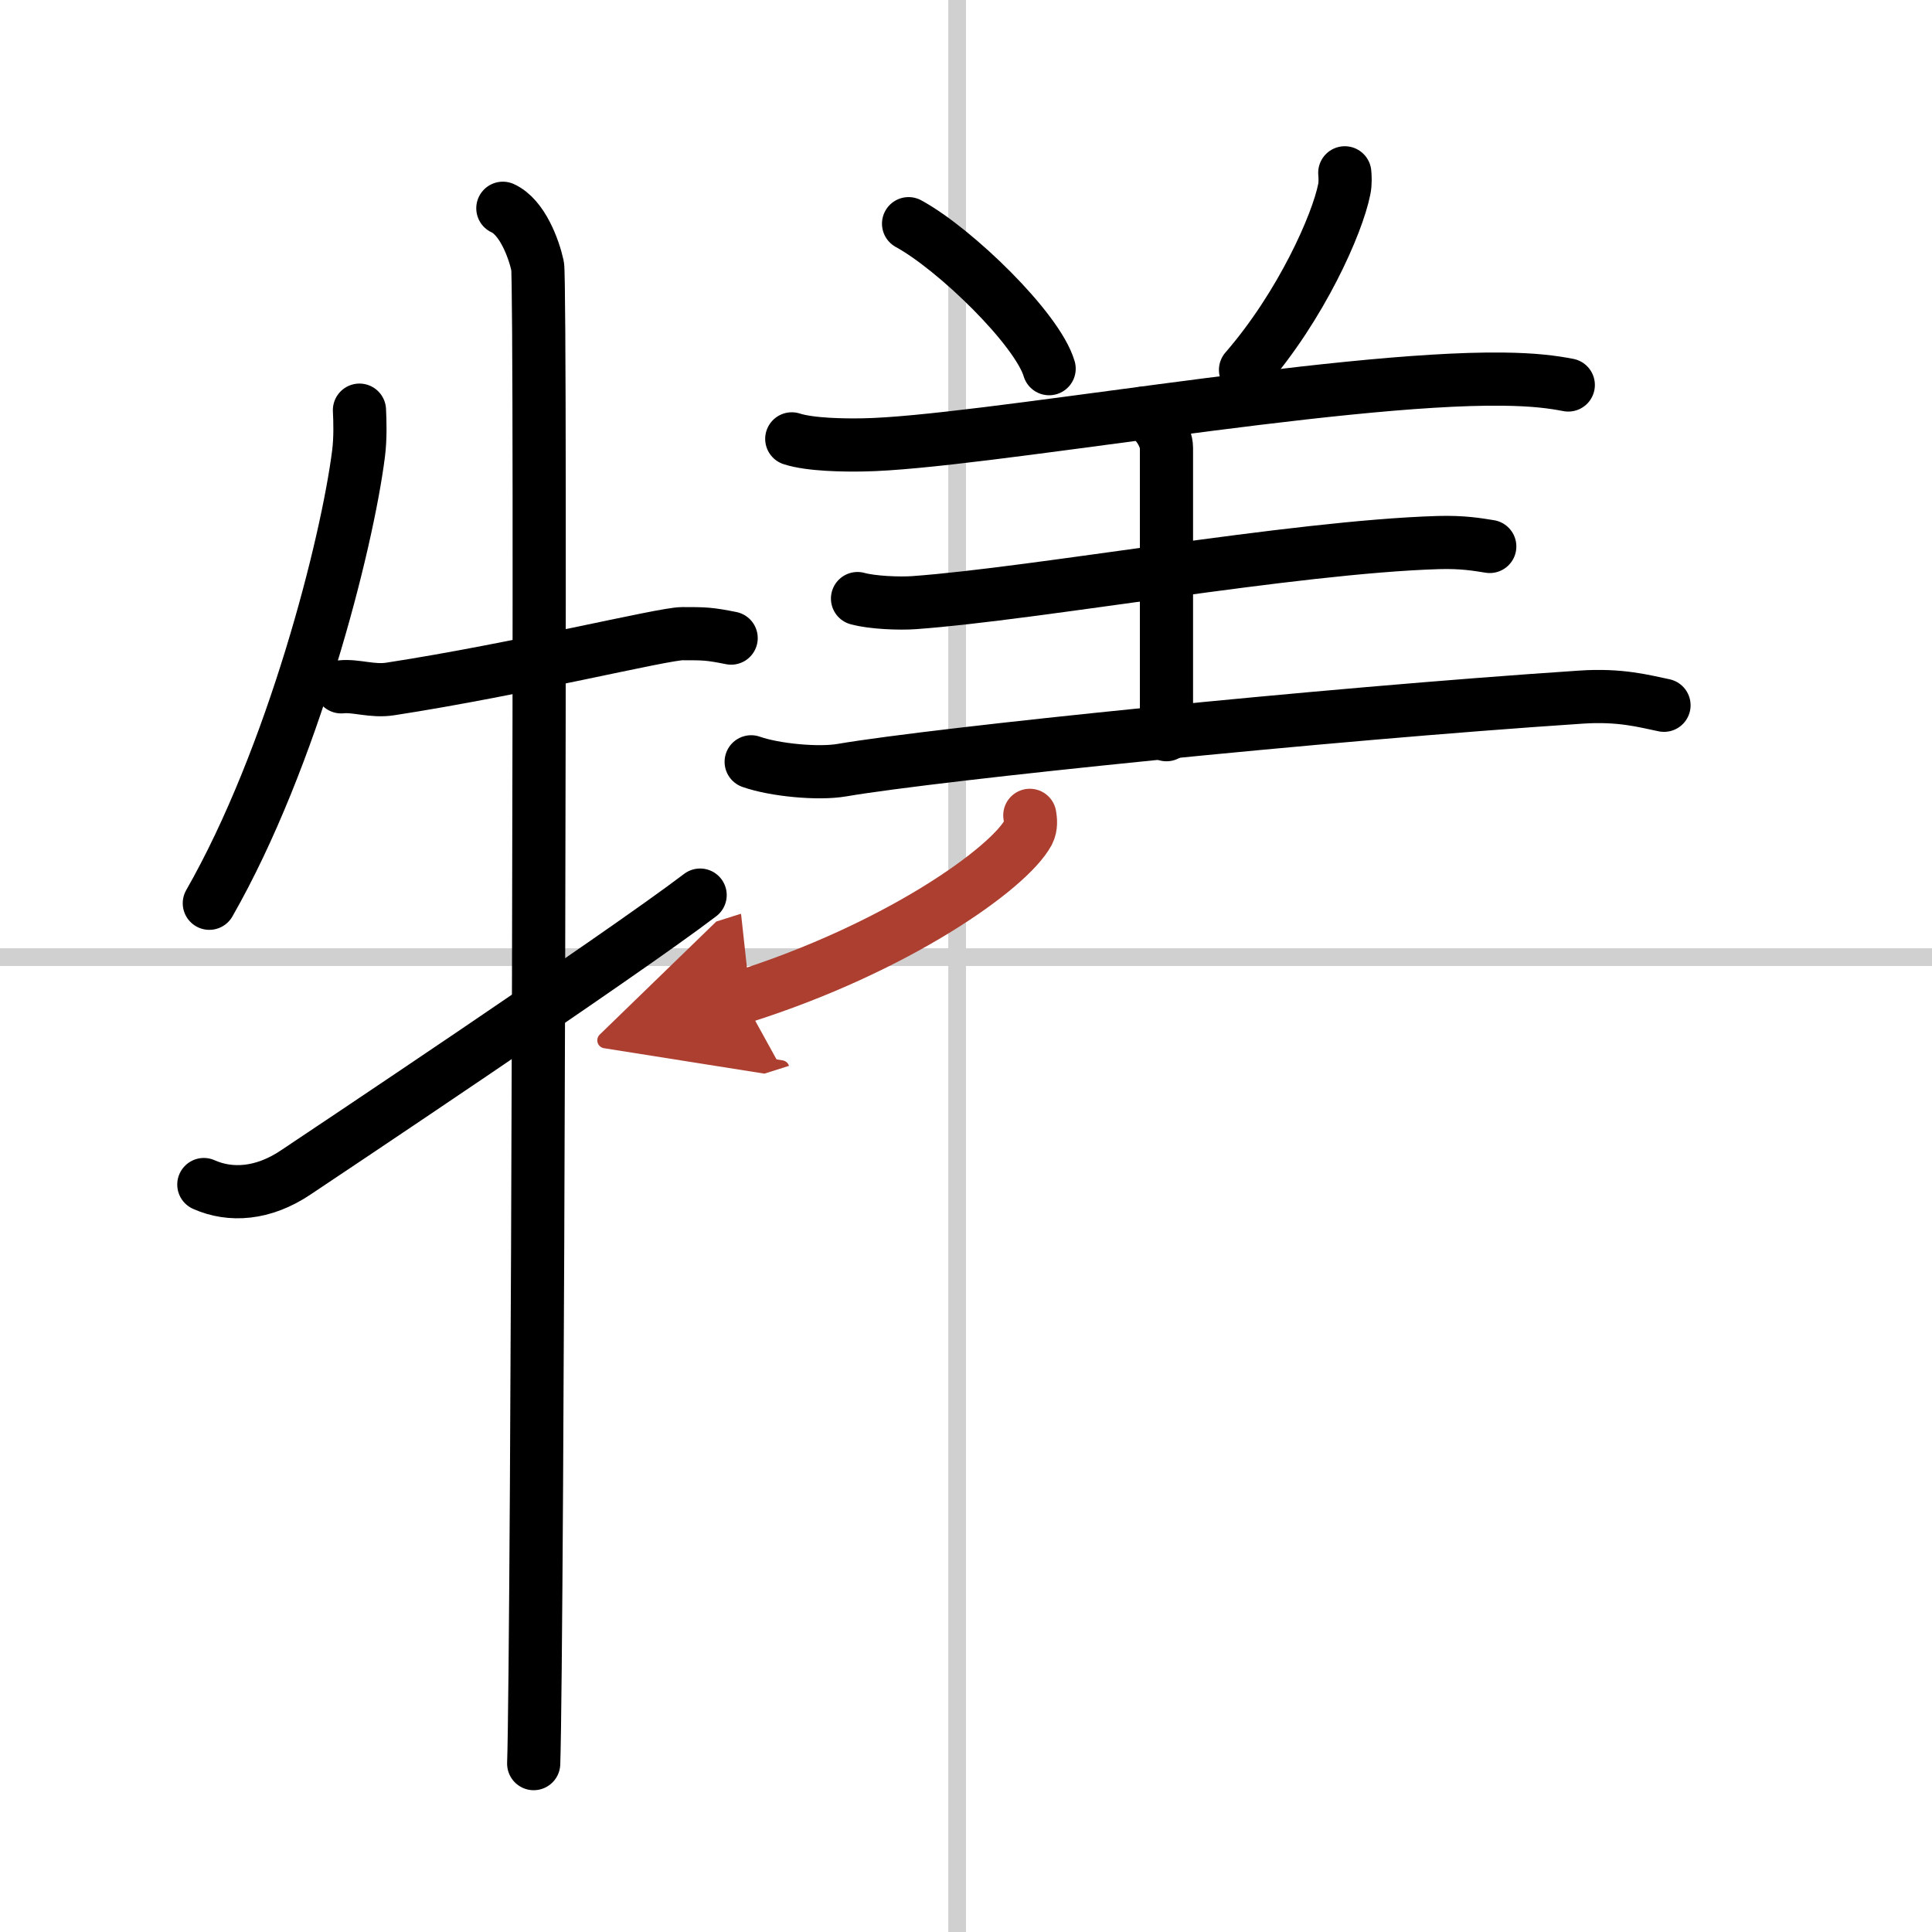 <svg width="400" height="400" viewBox="0 0 109 109" xmlns="http://www.w3.org/2000/svg"><defs><marker id="a" markerWidth="4" orient="auto" refX="1" refY="5" viewBox="0 0 10 10"><polyline points="0 0 10 5 0 10 1 5" fill="#ad3f31" stroke="#ad3f31"/></marker></defs><g fill="none" stroke="#000" stroke-linecap="round" stroke-linejoin="round" stroke-width="3"><rect width="100%" height="100%" fill="#fff" stroke="#fff"/><line x1="54" x2="54" y2="109" stroke="#d0d0d0" stroke-width="1"/><line x2="109" y1="54" y2="54" stroke="#d0d0d0" stroke-width="1"/><path d="m20.28 23.14c0.03 0.61 0.06 1.57-0.05 2.44-0.65 5.15-3.72 17.16-8.42 25.38"/><path d="m19.25 38.75c0.82-0.09 1.76 0.28 2.77 0.12 7.27-1.12 15.38-3.12 16.48-3.12 1.25 0 1.5 0 2.75 0.25"/><path d="m28.37 11.75c1.09 0.5 1.74 2.25 1.96 3.25s0 78.25-0.22 84.5"/><path d="m11.5 66.83c1.5 0.67 3.35 0.55 5.18-0.68 1.08-0.72 18.25-12.17 22.82-15.65"/><path d="m51.26 12.62c2.64 1.44 7.27 5.94 7.93 8.18"/><path d="m75.87 9.75c0.02 0.23 0.04 0.6-0.03 0.93-0.39 1.97-2.43 6.57-5.57 10.19"/><path d="m44.67 24.76c1.05 0.34 2.98 0.36 4.03 0.34 6.35-0.1 26.62-3.83 36.1-3.71 1.75 0.02 2.8 0.16 3.68 0.33"/><path d="m64.46 23.32c0.75 0.3 1.35 1.32 1.35 1.94v16.19"/><path d="m48.38 33.77c0.83 0.23 2.36 0.29 3.19 0.23 6.92-0.5 21.37-3.14 29.57-3.39 1.38-0.04 2.22 0.11 2.91 0.22"/><path d="m42.38 42.98c1.33 0.47 3.8 0.7 5.12 0.47 5.41-0.92 27.06-3.15 41.7-4.12 2.22-0.15 3.56 0.23 4.68 0.46"/><path d="m58.1 46c0.04 0.24 0.09 0.62-0.09 0.97-1.11 2.05-7.45 6.53-16.14 9.28" marker-end="url(#a)" stroke="#ad3f31"/></g></svg>
